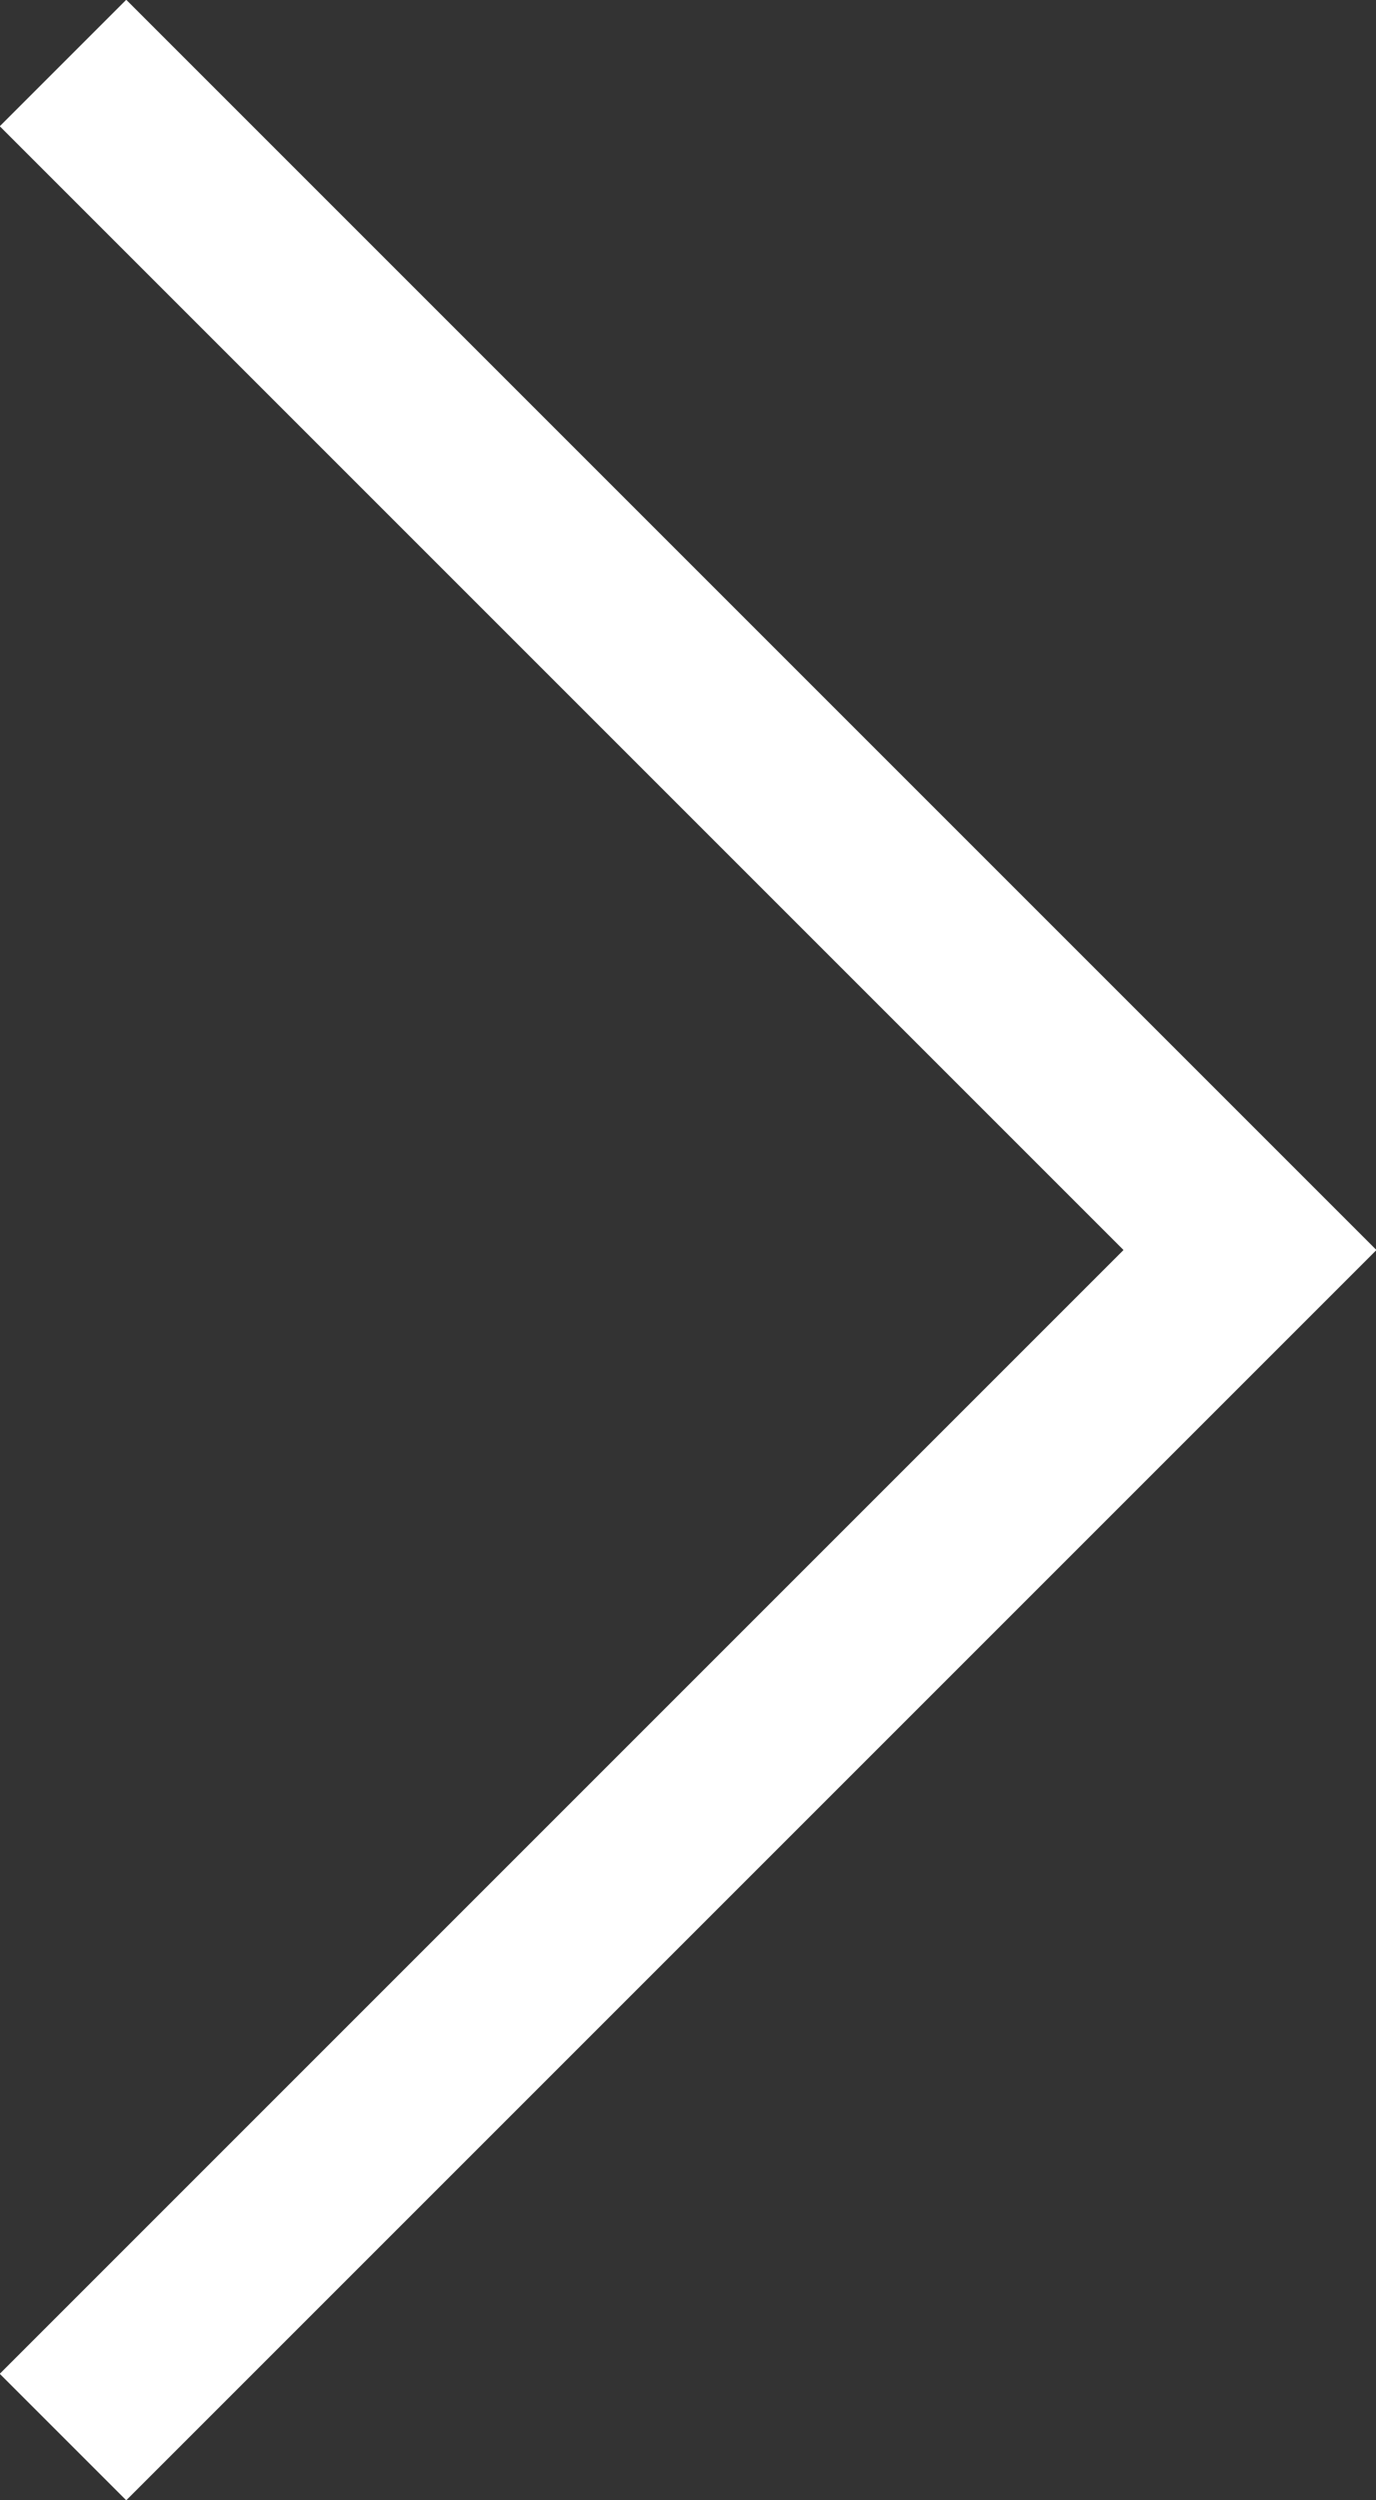 <?xml version="1.0" encoding="UTF-8"?> <svg xmlns="http://www.w3.org/2000/svg" id="Layer_2" data-name="Layer 2" viewBox="0 0 6.77 12.3"><rect x="0" y="0" width="6.77" height="12.3" fill="#333333" stroke="none"/><defs><style> .cls-1 { fill: none; stroke: #fff; stroke-miterlimit: 10; stroke-width: .88px; } </style></defs><g id="Layer_1-2" data-name="Layer 1"><polyline class="cls-1" points=".31 .31 6.15 6.15 .31 11.99"></polyline></g></svg> 